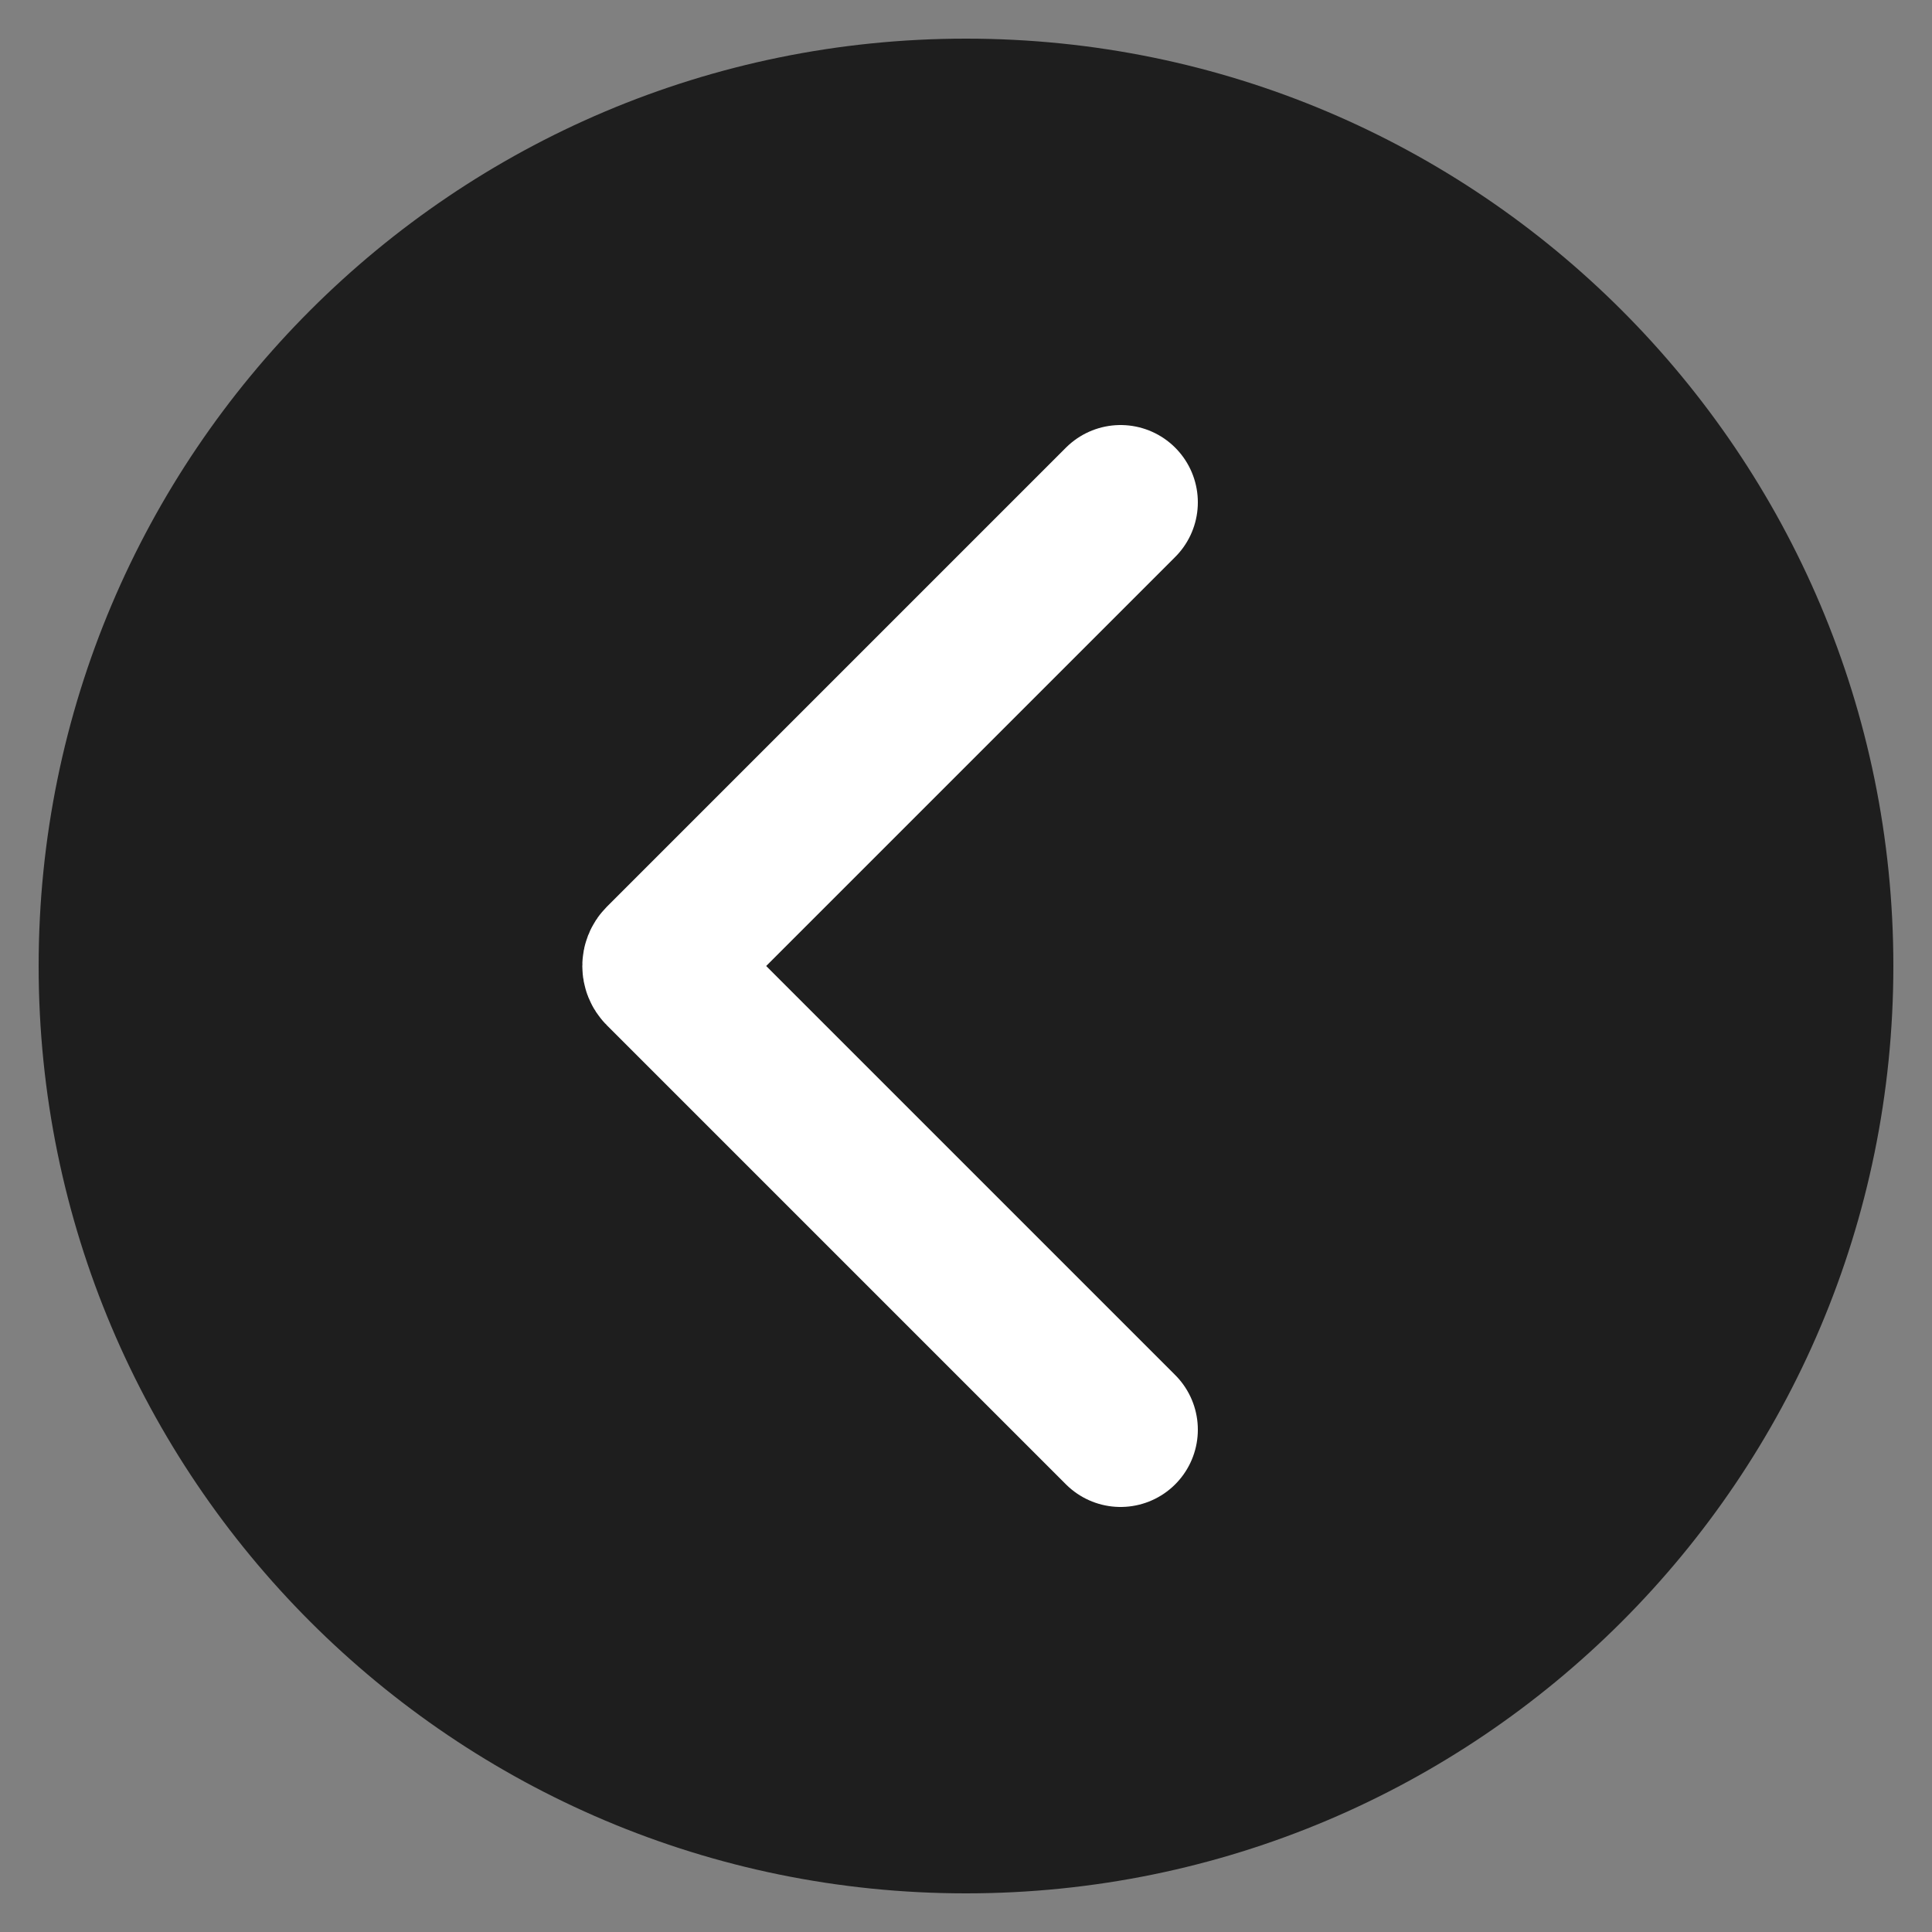 <?xml version="1.0" encoding="utf-8"?>
<svg width="25px" height="25px" viewBox="0 0 25 25" version="1.1" xmlns:xlink="http://www.w3.org/1999/xlink" xmlns="http://www.w3.org/2000/svg">
  <rect x="0" y="0" width="25" height="25" fill="#808080" stroke="none"/>
  <desc>Created with Lunacy</desc>
  <path d="M12 24C18.627 24 24 18.627 24 12C24 5.373 18.627 0 12 0C5.373 0 0 5.373 0 12C0 18.627 5.373 24 12 24Z" transform="matrix(-1 -8.742278E-08 8.742278E-08 -1 24.5 24.5)" id="Oval" fill="#1E1E1E" stroke="none" />
  <g id="Icon/ArrowRight" transform="matrix(-1 -8.742278E-08 8.742278E-08 -1 19.5 20.5)">
    <path d="M0 0L5.941 5.941C5.973 5.973 5.973 6.027 5.941 6.059L8.88178e-16 12" transform="translate(5 2)" id="Shape" fill="none" stroke="#FFFFFF" stroke-width="2" stroke-linecap="round" />
  </g>
</svg>